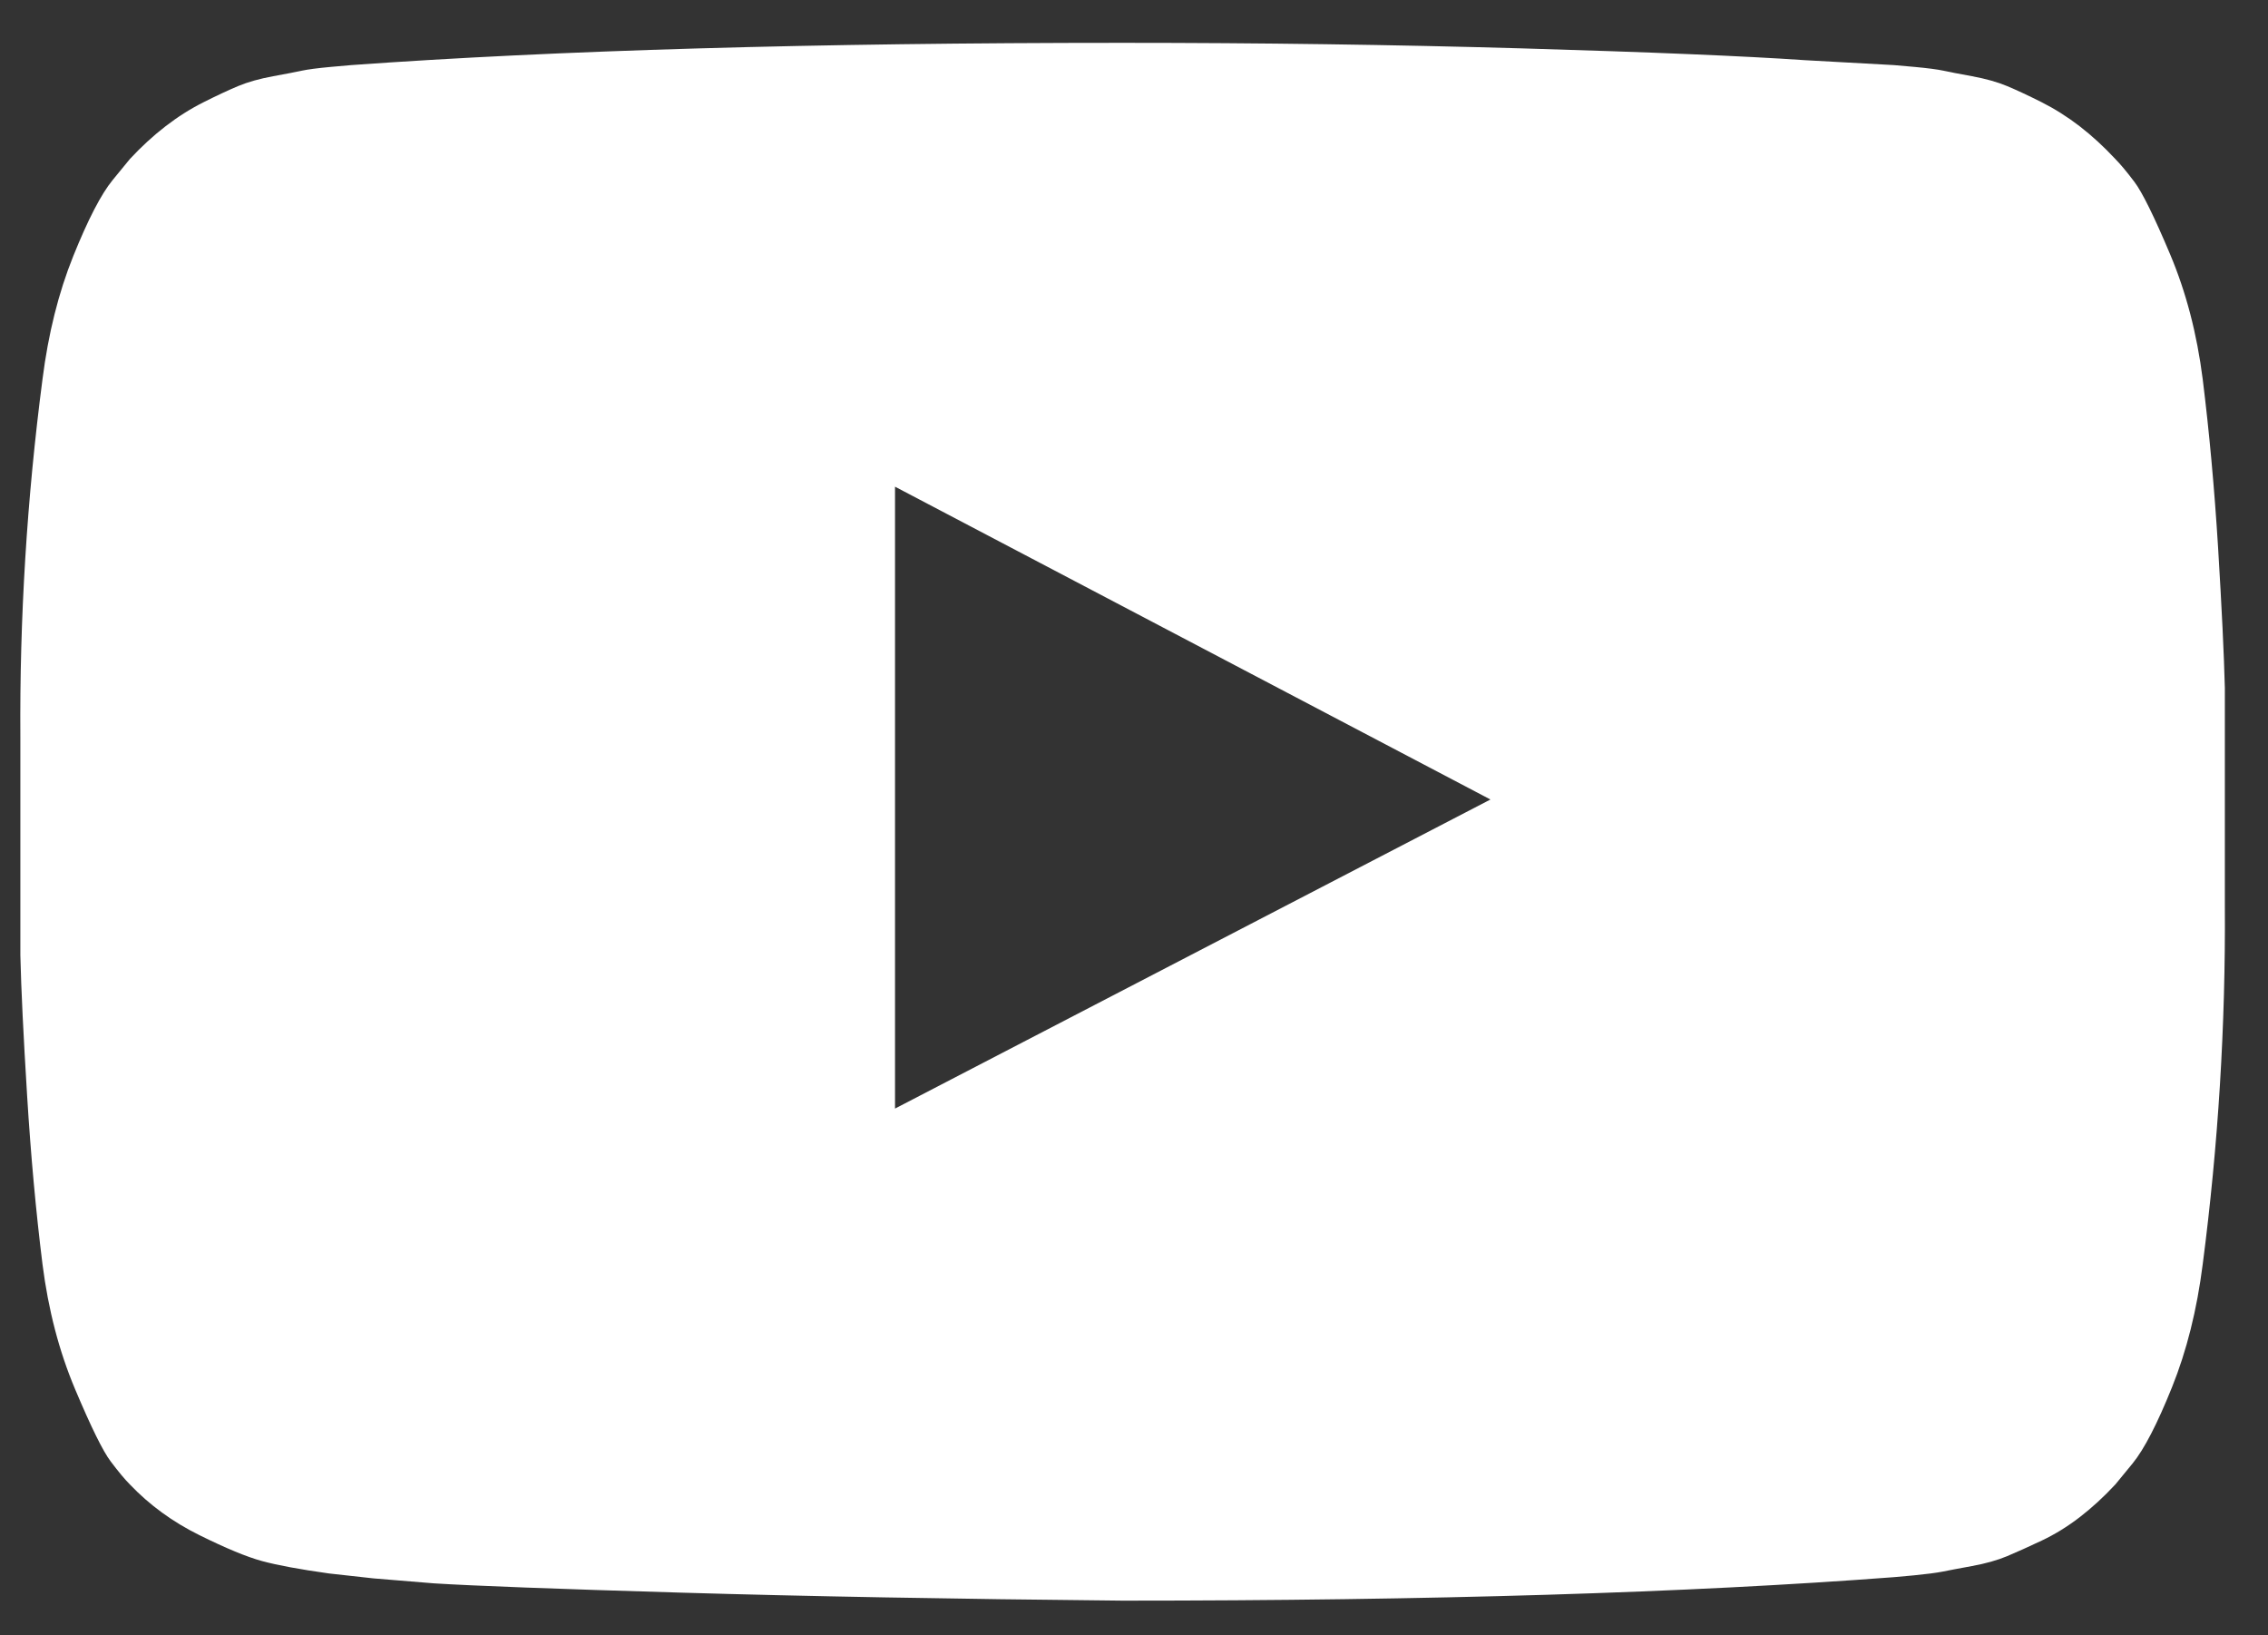 <svg width="43" height="31" viewBox="0 0 43 31" fill="none" xmlns="http://www.w3.org/2000/svg">
<rect x="0" y="0" width="43" height="31" fill="#333333" stroke="none"/>
<path d="M16.969 21.015L28.258 15.156L16.969 9.226V21.015ZM21.284 0.812C23.896 0.812 26.419 0.847 28.852 0.917C31.286 0.988 33.07 1.062 34.205 1.14L35.908 1.234C35.923 1.234 36.056 1.246 36.304 1.269C36.553 1.292 36.732 1.316 36.841 1.339C36.95 1.363 37.132 1.398 37.389 1.445C37.645 1.492 37.867 1.554 38.054 1.632C38.24 1.71 38.458 1.812 38.707 1.937C38.955 2.062 39.196 2.214 39.43 2.394C39.663 2.574 39.888 2.781 40.106 3.015C40.199 3.109 40.32 3.253 40.468 3.449C40.615 3.644 40.841 4.101 41.144 4.82C41.447 5.539 41.653 6.328 41.762 7.187C41.886 8.187 41.984 9.253 42.054 10.386C42.123 11.519 42.166 12.406 42.182 13.046V13.984V17.171C42.197 19.437 42.057 21.703 41.762 23.968C41.653 24.828 41.459 25.605 41.179 26.3C40.899 26.996 40.65 27.476 40.433 27.742L40.106 28.14C39.888 28.375 39.663 28.581 39.43 28.761C39.196 28.941 38.955 29.089 38.707 29.206C38.458 29.324 38.24 29.421 38.054 29.5C37.867 29.578 37.645 29.64 37.389 29.687C37.132 29.734 36.946 29.769 36.829 29.793C36.712 29.816 36.534 29.839 36.293 29.863C36.052 29.886 35.923 29.898 35.908 29.898C32.005 30.195 27.13 30.343 21.284 30.343C18.065 30.312 15.27 30.261 12.899 30.191C10.528 30.121 8.969 30.062 8.223 30.015L7.08 29.921L6.24 29.828C5.68 29.75 5.257 29.671 4.969 29.593C4.681 29.515 4.285 29.351 3.78 29.101C3.274 28.851 2.835 28.531 2.462 28.14C2.368 28.046 2.248 27.902 2.1 27.706C1.952 27.511 1.727 27.054 1.424 26.335C1.121 25.617 0.915 24.828 0.806 23.968C0.681 22.968 0.584 21.902 0.514 20.769C0.444 19.636 0.401 18.75 0.386 18.109V17.171V13.984C0.37 11.718 0.51 9.453 0.806 7.187C0.915 6.328 1.109 5.55 1.389 4.855C1.669 4.16 1.918 3.679 2.135 3.414L2.462 3.015C2.679 2.781 2.905 2.574 3.138 2.394C3.371 2.214 3.612 2.062 3.861 1.937C4.11 1.812 4.328 1.71 4.514 1.632C4.701 1.554 4.922 1.492 5.179 1.445C5.435 1.398 5.618 1.363 5.727 1.339C5.836 1.316 6.015 1.292 6.263 1.269C6.512 1.246 6.644 1.234 6.66 1.234C10.563 0.953 15.437 0.812 21.284 0.812Z" fill="white"/>
</svg>
